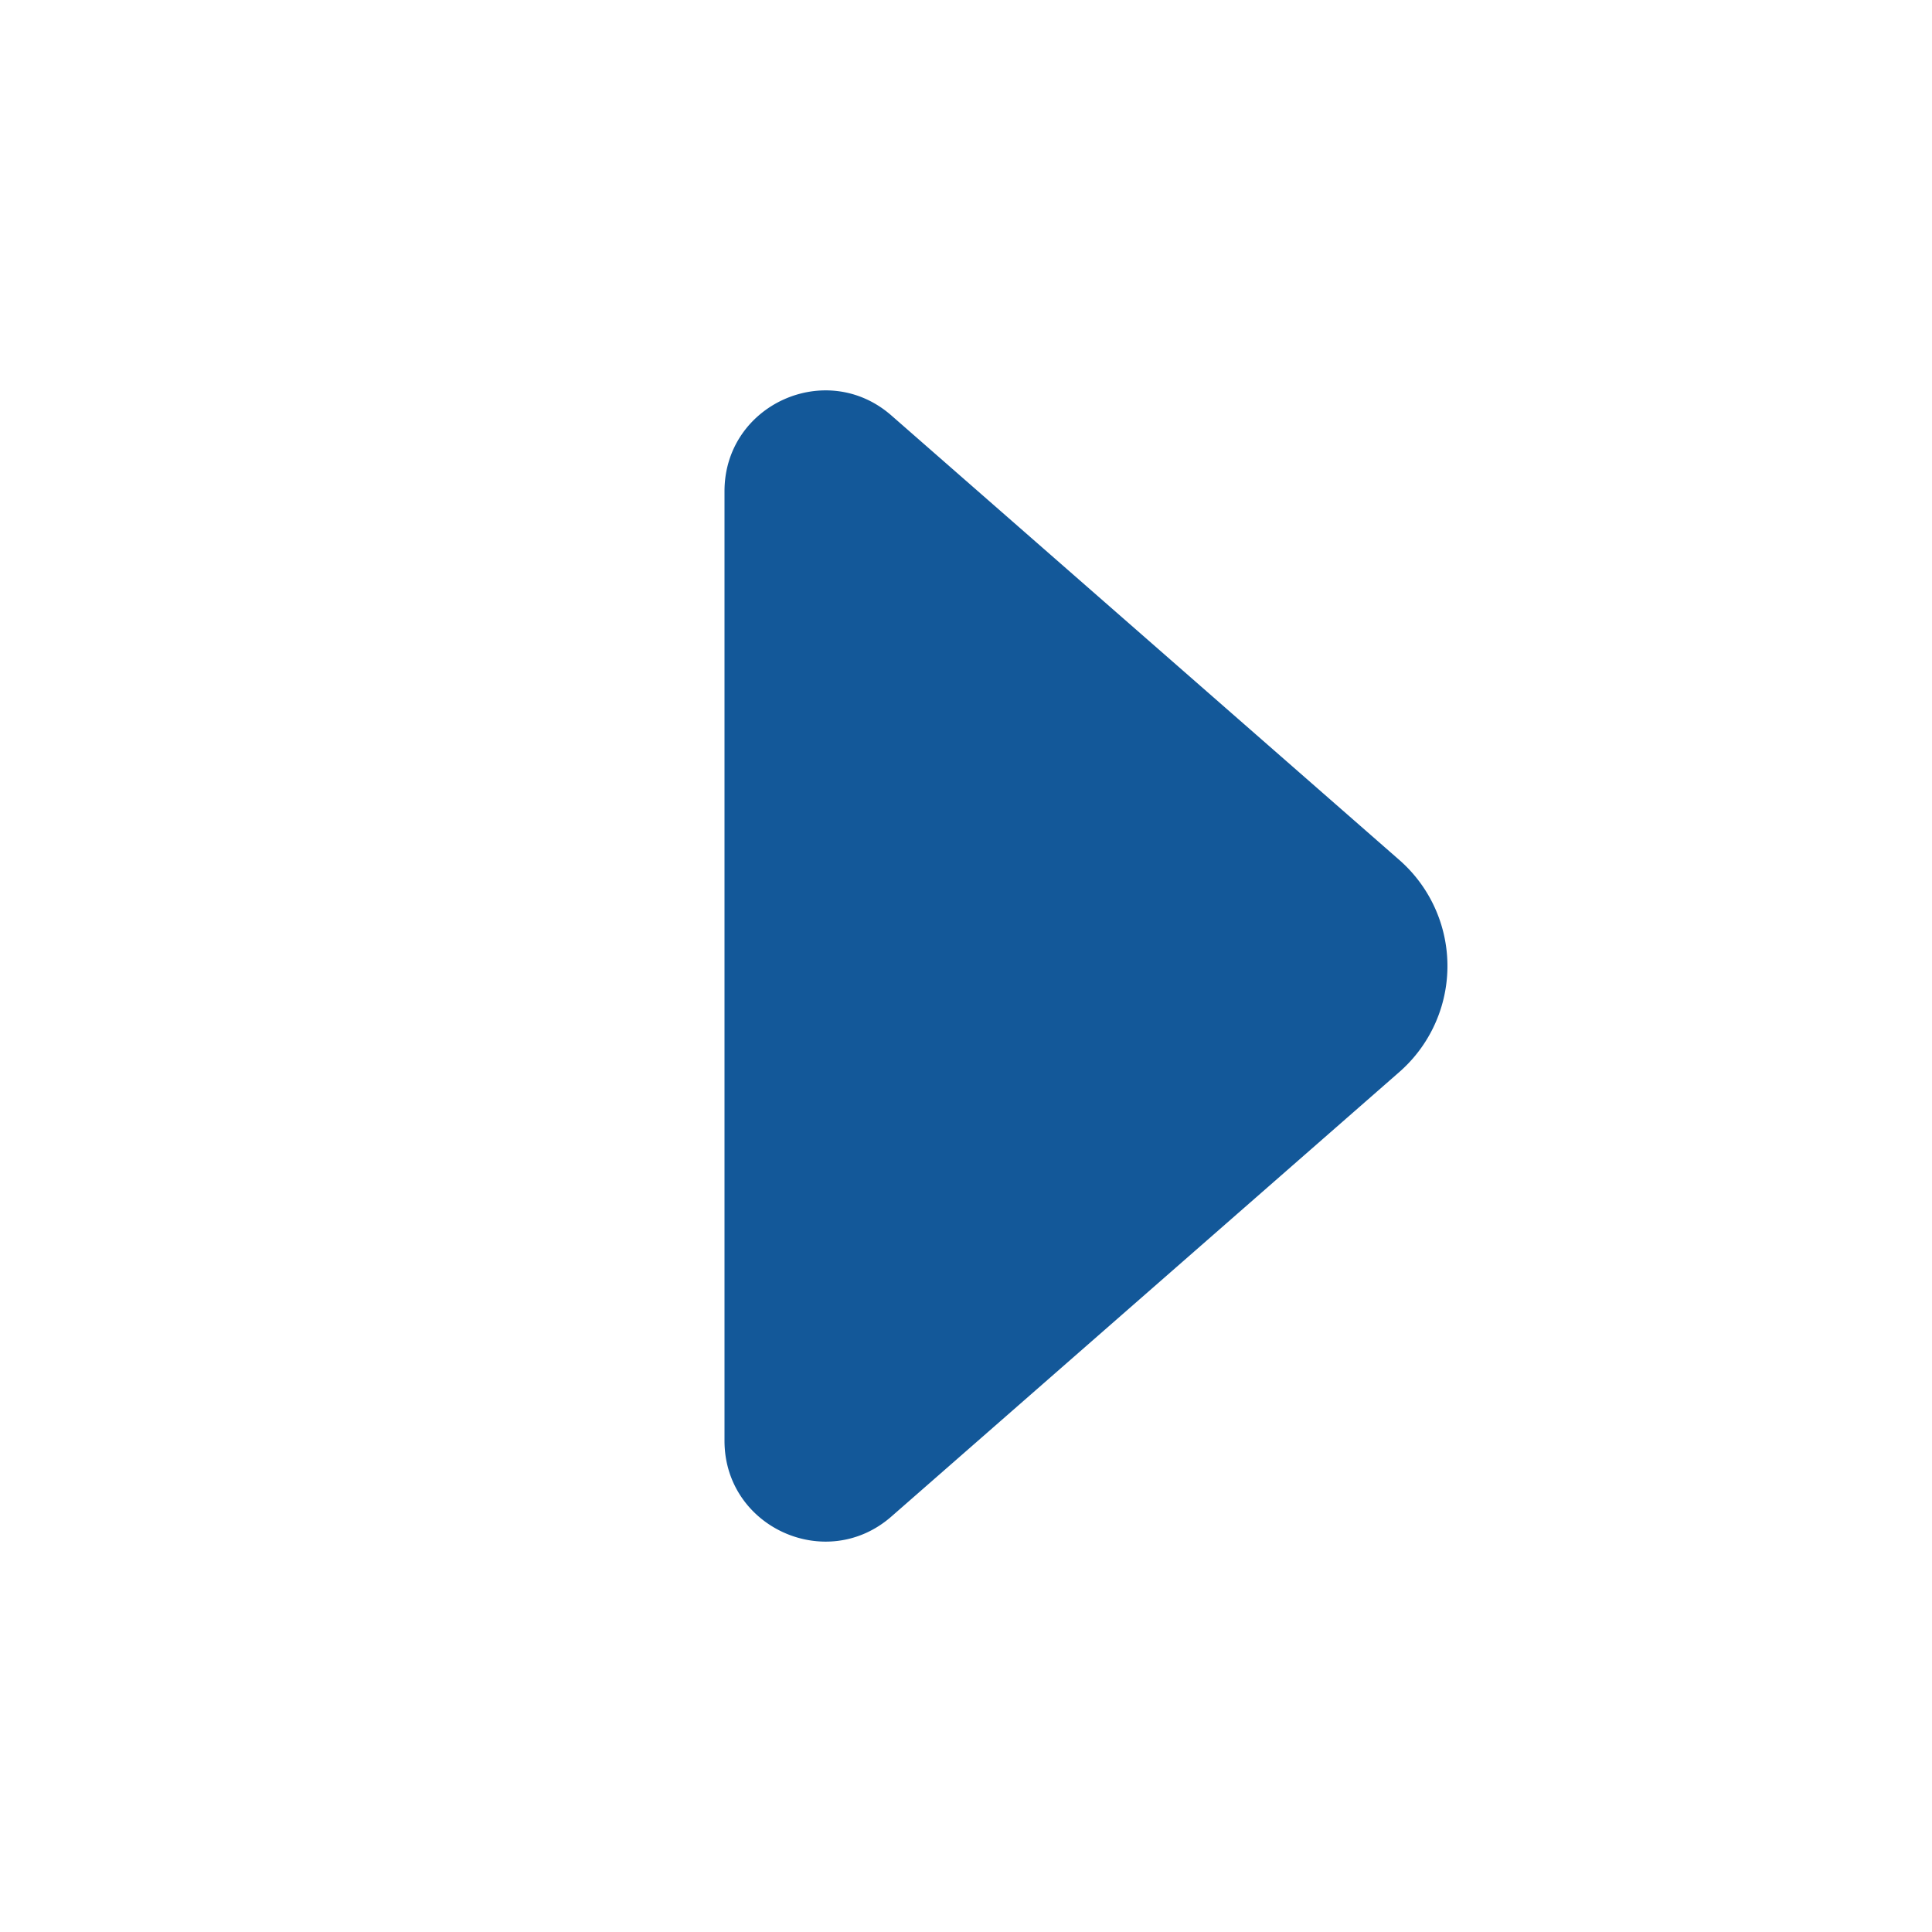 <svg data-v-dbf70e84="" width="18" height="18" viewBox="0 0 24 24" xmlns="http://www.w3.org/2000/svg" class="icon icon--font arrow-chevron-right">
    <path fill="#135899" d="M9 17.898c0 1.074 1.265 1.648 2.073.941l6.31-5.522a1.75 1.75 0 0 0 0-2.634l-6.31-5.522C10.265 4.454 9 5.028 9 6.102v11.796Z">
    </path>
</svg>